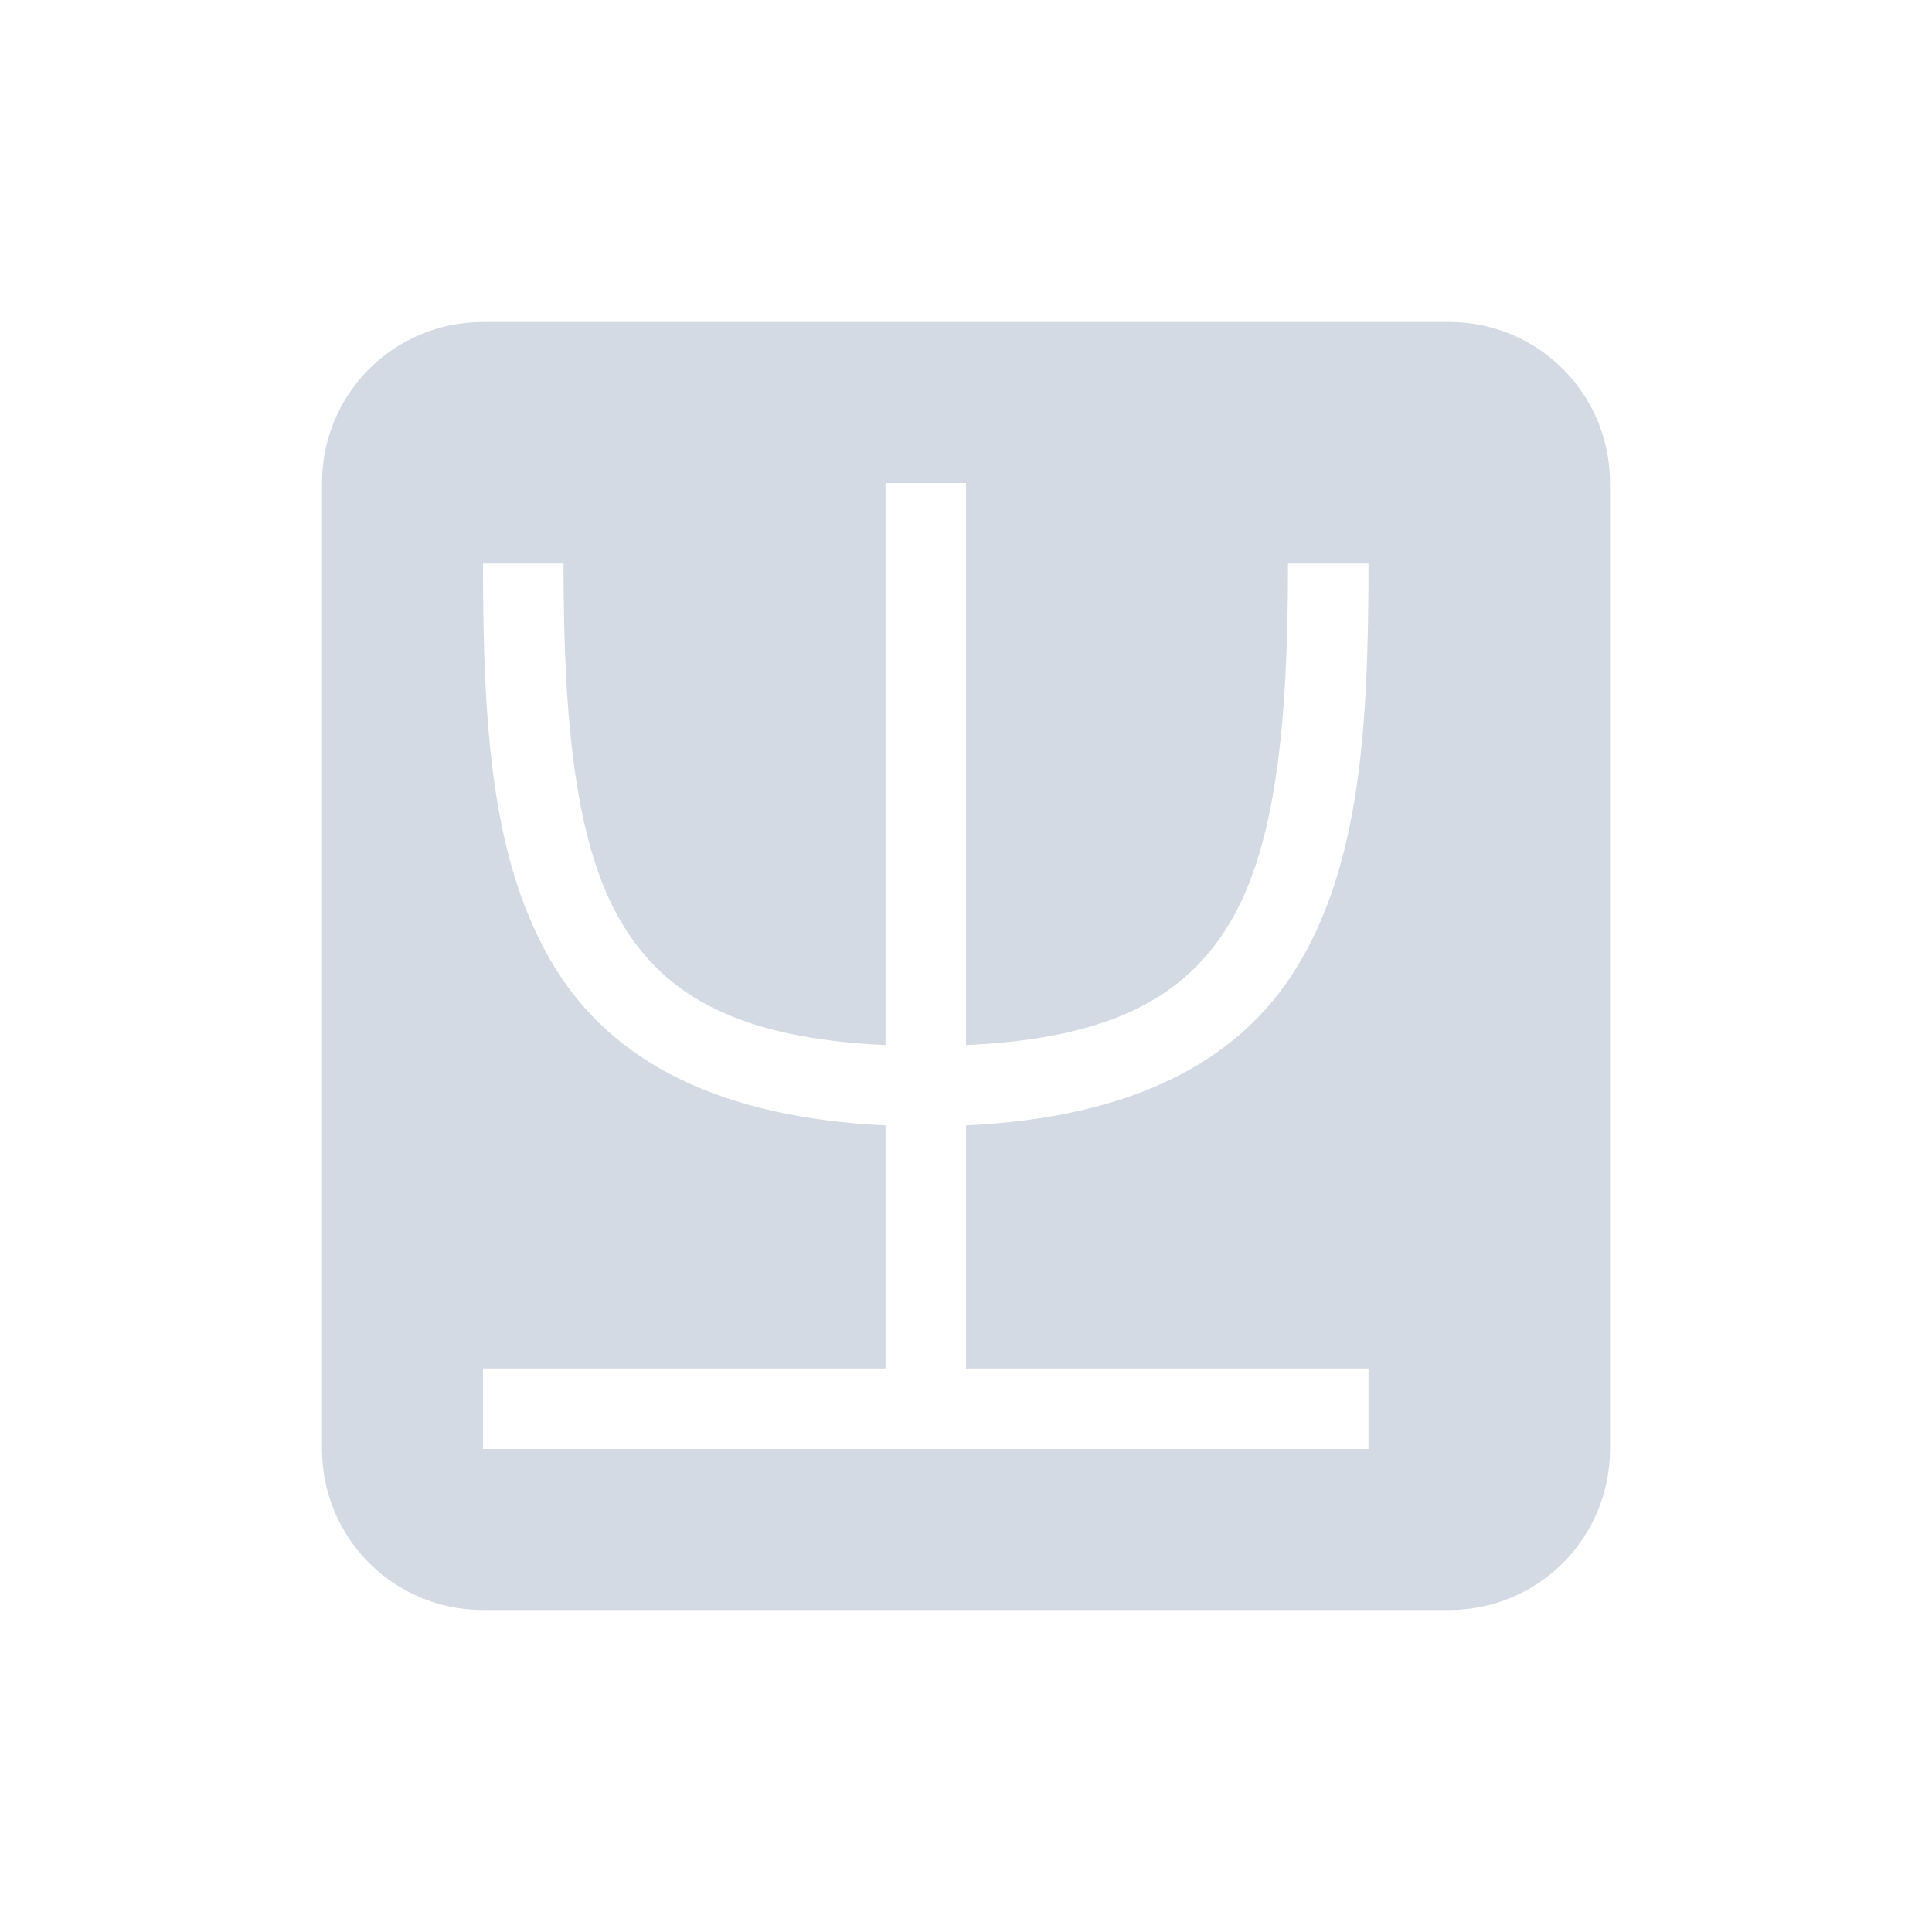 <svg xmlns="http://www.w3.org/2000/svg" width="24" height="24"><defs><style id="current-color-scheme" type="text/css"></style></defs><path d="M6 4c-1.108 0-2 .892-2 2v12c0 1.108.892 2 2 2h12c1.108 0 2-.892 2-2V6c0-1.108-.892-2-2-2zm5 2h1v6.982c1.811-.081 2.721-.606 3.262-1.492.59-.965.738-2.51.738-4.49h1c0 2.02-.102 3.725-.887 5.01-.726 1.189-2.063 1.874-4.113 1.97V17h5v1H6v-1h5v-3.02c-2.05-.096-3.387-.781-4.113-1.97C6.102 10.725 6 9.02 6 7h1c0 1.98.148 3.525.738 4.49.541.886 1.451 1.41 3.262 1.492z" fill="currentColor" color="#d3dae3"/></svg>